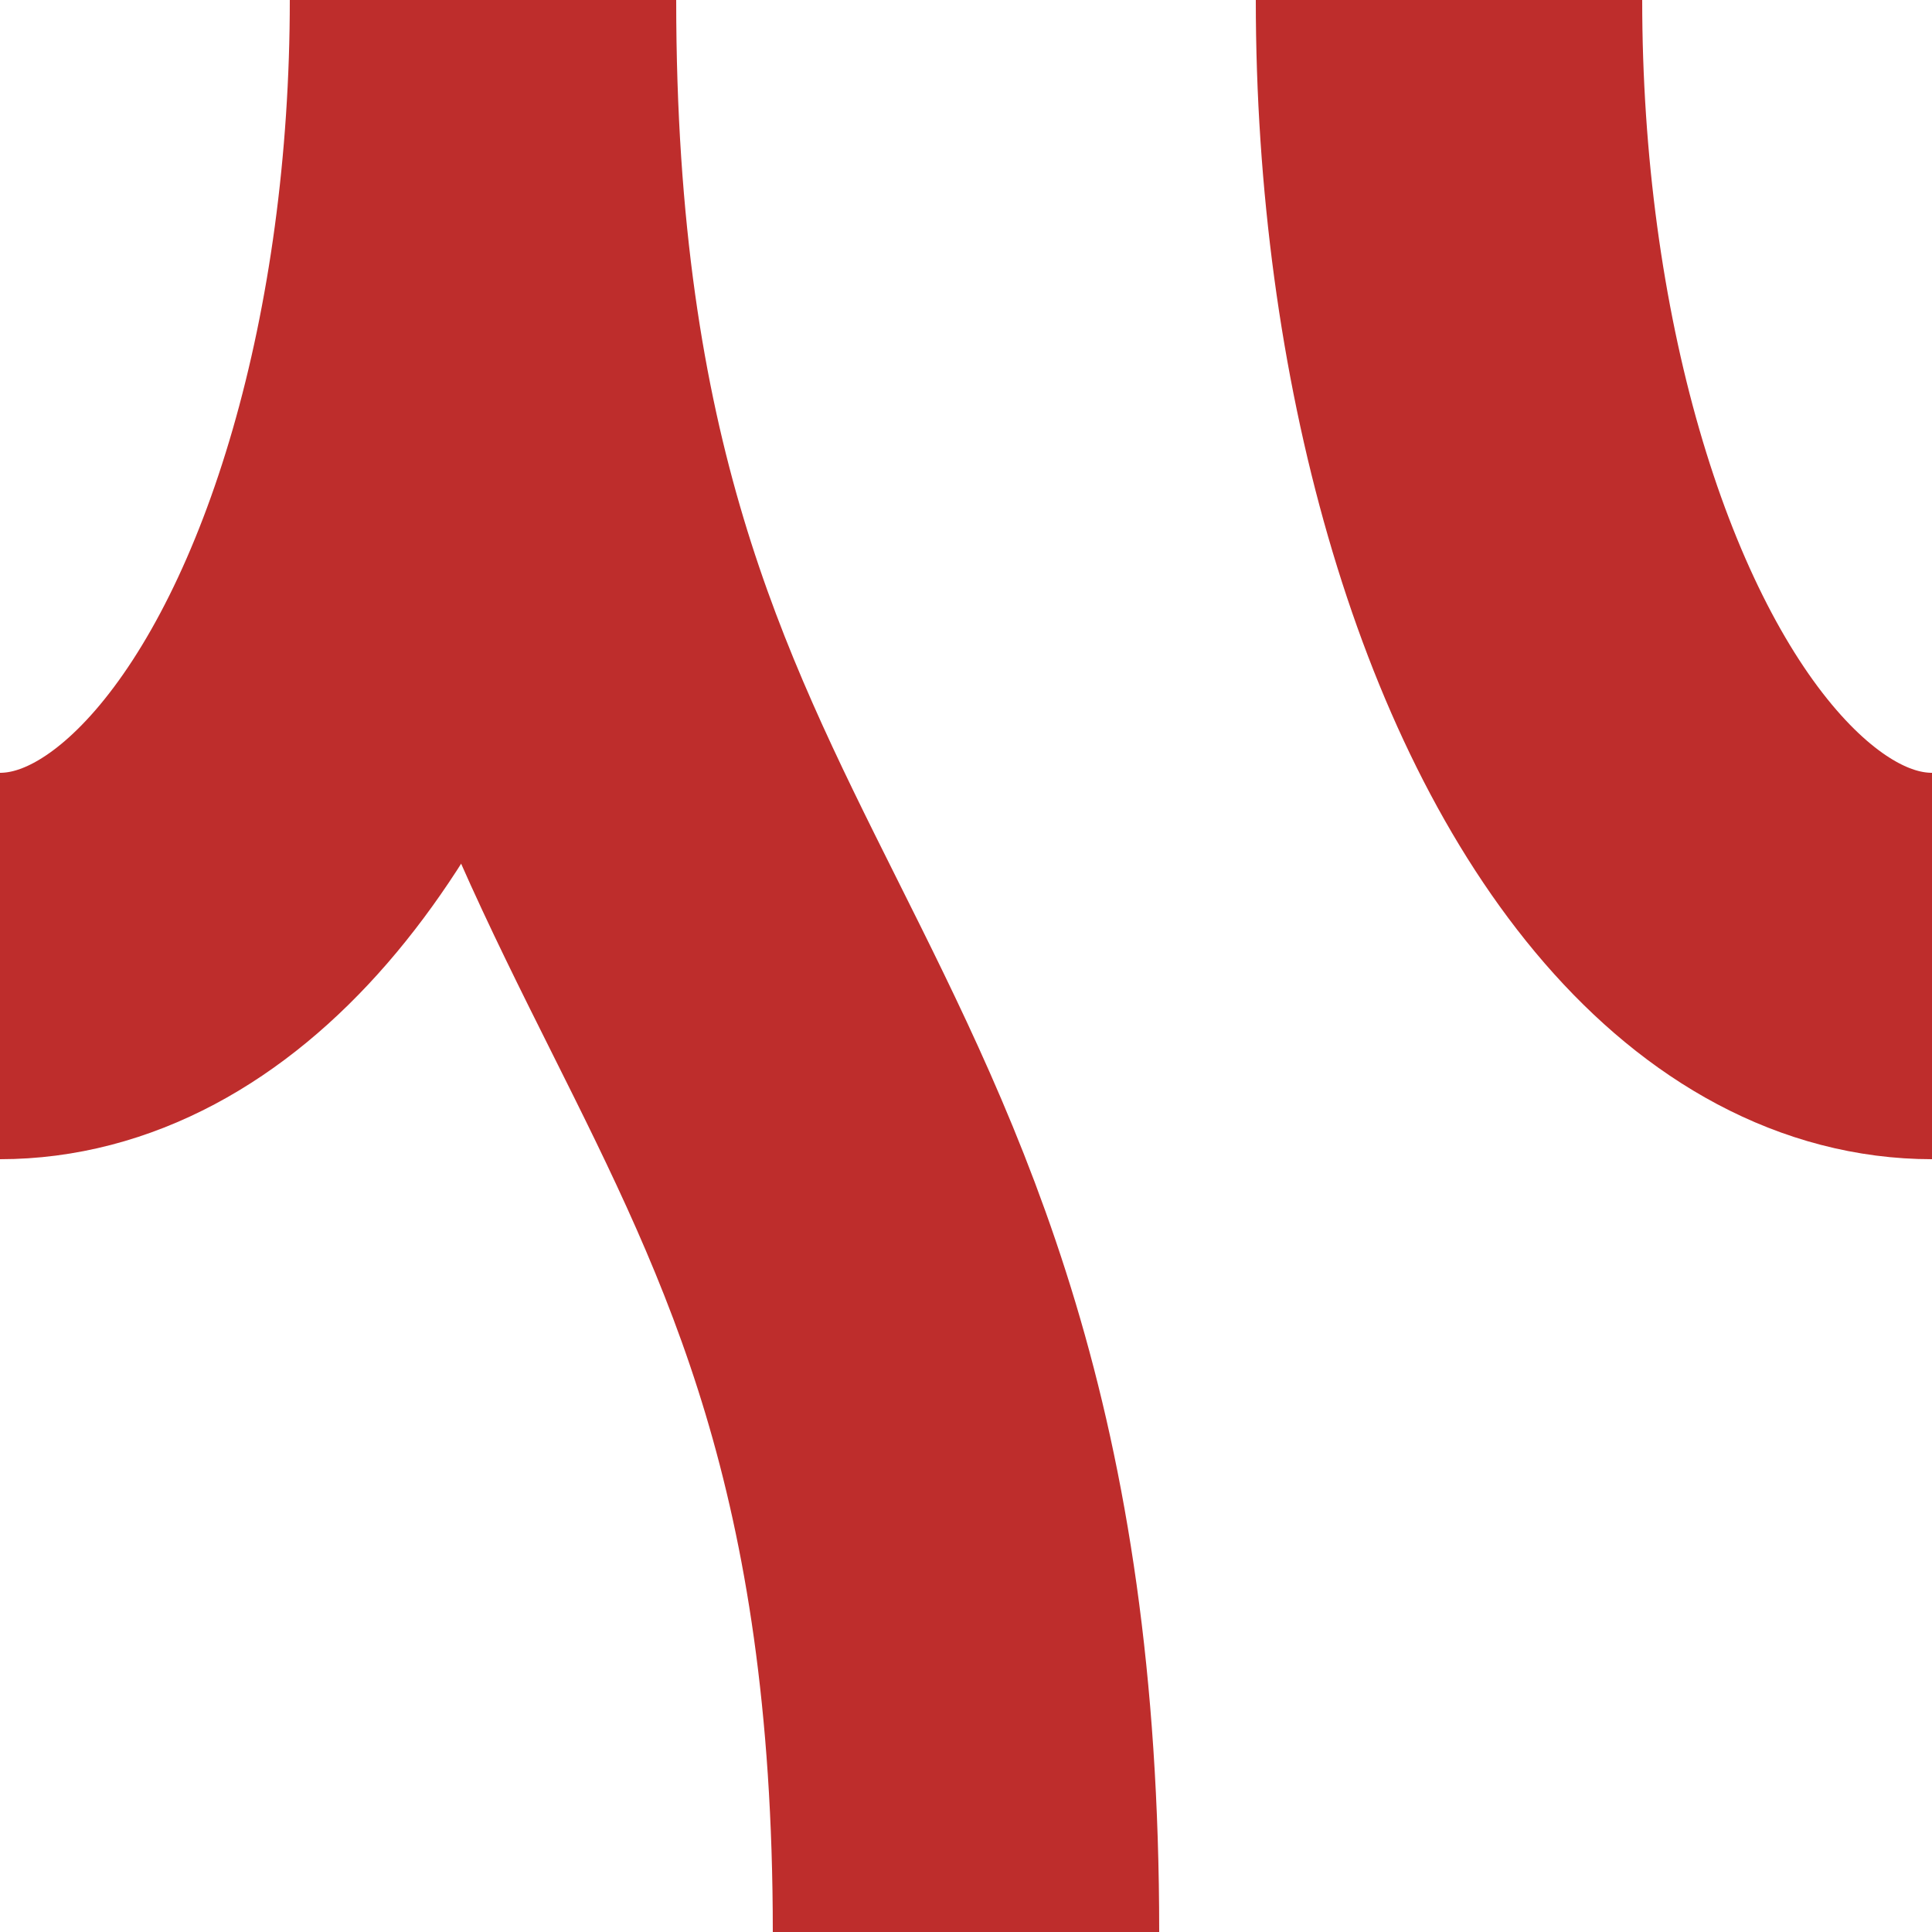<?xml version="1.0" encoding="UTF-8" standalone="no"?>
<!-- Created by Wiebevl for Wikipedia -->

<svg
   xmlns:dc="http://purl.org/dc/elements/1.1/"
   xmlns:cc="http://creativecommons.org/ns#"
   xmlns:rdf="http://www.w3.org/1999/02/22-rdf-syntax-ns#"
   xmlns:svg="http://www.w3.org/2000/svg"
   xmlns="http://www.w3.org/2000/svg"
   xmlns:sodipodi="http://sodipodi.sourceforge.net/DTD/sodipodi-0.dtd"
   xmlns:inkscape="http://www.inkscape.org/namespaces/inkscape"
   width="500"
   height="500"
   id="svg5268"
   version="1.1"
   inkscape:version="0.48.1 r9760"
   sodipodi:docname="BSicon_vSTRgl-gl.svg">
  <defs
     id="defs5284" />
  <sodipodi:namedview
     pagecolor="#ffffff"
     bordercolor="#666666"
     borderopacity="1"
     objecttolerance="10"
     gridtolerance="10"
     guidetolerance="10"
     inkscape:pageopacity="0"
     inkscape:pageshadow="2"
     inkscape:window-width="640"
     inkscape:window-height="480"
     id="namedview5282"
     showgrid="false"
     inkscape:zoom="0.524"
     inkscape:cx="250"
     inkscape:cy="250"
     inkscape:window-x="0"
     inkscape:window-y="0"
     inkscape:window-maximized="0"
     inkscape:current-layer="svg5268" />
  <title
     id="title5270">vSTReglr</title>
  <g
     id="g3234">
    <ellipse
       cx="0"
       cy="0"
       rx="125"
       ry="250"
       id="ellipse5274"
       sodipodi:cx="0"
       sodipodi:cy="0"
       sodipodi:rx="125"
       sodipodi:ry="250"
       style="fill:none;stroke:#be2d2c;stroke-width:100" />
    <ellipse
       cx="500"
       cy="0"
       rx="125"
       ry="250"
       id="ellipse5276"
       sodipodi:cx="500"
       sodipodi:cy="0"
       sodipodi:rx="125"
       sodipodi:ry="250"
       style="fill:none;stroke:#be2d2c;stroke-width:100" />
    <path
       d="m 125,0 c 0,250 125,250 125,500"
       id="path5278"
       inkscape:connector-curvature="0"
       style="fill:none;stroke:#be2d2c;stroke-width:100" />
  </g>
</svg>
